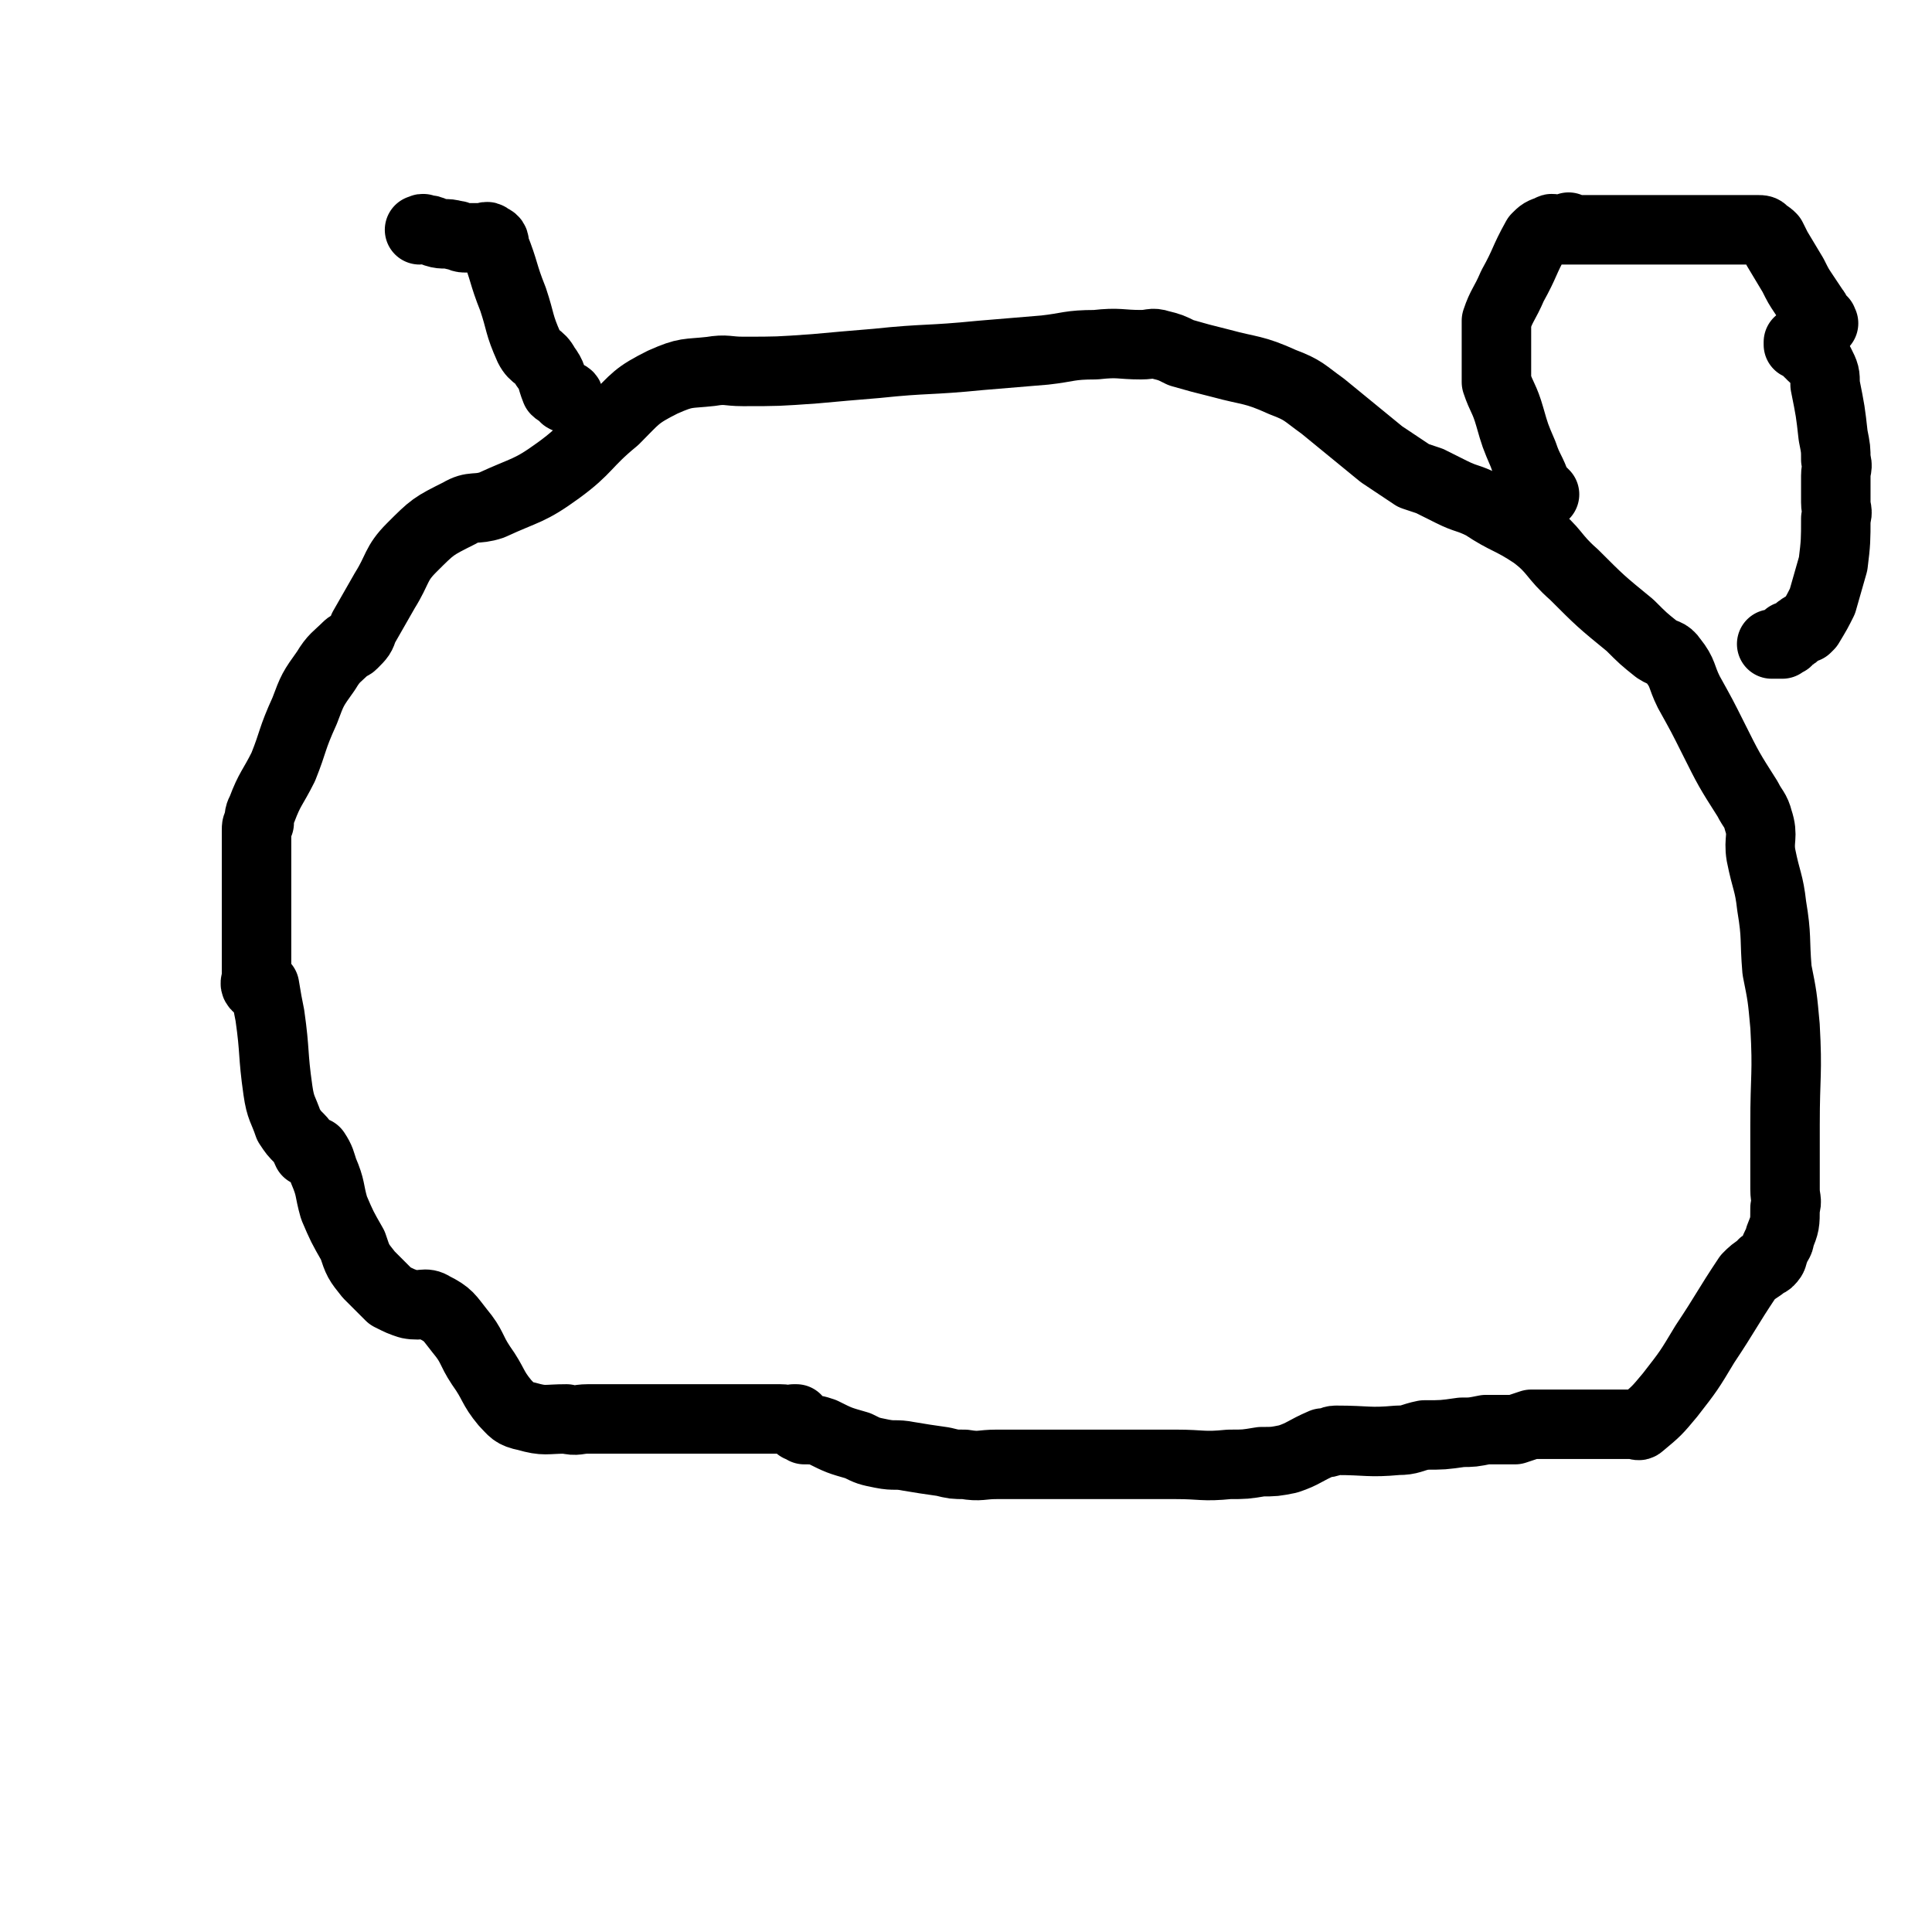 <svg viewBox='0 0 723 723' version='1.1' xmlns='http://www.w3.org/2000/svg' xmlns:xlink='http://www.w3.org/1999/xlink'><g fill='none' stroke='#000000' stroke-width='26' stroke-linecap='round' stroke-linejoin='round'><path d='M298,532c0,0 -1,-1 -1,-1 0,0 0,0 1,0 0,0 0,0 0,0 0,1 -1,0 -1,0 0,0 0,0 1,0 0,0 0,0 0,0 0,1 -1,0 -1,0 0,0 1,0 1,0 -3,1 -3,0 -6,0 -3,0 -3,0 -5,0 -5,0 -5,0 -10,0 -5,0 -5,0 -11,0 -6,0 -6,0 -11,0 -6,0 -6,0 -11,0 -8,0 -8,0 -15,0 -5,0 -5,0 -9,0 -4,0 -4,1 -8,0 -8,0 -8,1 -15,-1 -5,-1 -5,-2 -8,-5 -5,-6 -4,-7 -9,-14 -4,-6 -3,-7 -8,-13 -4,-5 -4,-6 -10,-9 -3,-2 -4,0 -9,-1 -3,-1 -3,-1 -7,-3 -2,-2 -2,-2 -4,-4 -2,-2 -2,-2 -4,-4 -4,-5 -4,-5 -6,-11 -4,-7 -4,-7 -7,-14 -2,-7 -1,-7 -4,-14 -1,-3 -1,-4 -3,-7 -1,0 -1,1 -2,0 0,0 0,0 -1,0 -1,-2 -1,-3 -3,-5 -2,-2 -2,-2 -4,-5 -2,-6 -3,-6 -4,-13 -2,-14 -1,-14 -3,-28 -1,-5 -1,-5 -2,-11 0,0 -1,0 -1,0 -1,-1 -2,0 -2,0 -1,-1 0,-2 0,-3 0,-3 0,-3 0,-5 0,-11 0,-11 0,-21 0,-9 0,-9 0,-18 0,-5 0,-5 0,-10 0,0 0,0 0,-1 0,0 0,0 0,0 0,-2 0,-2 1,-3 0,-3 0,-3 1,-5 3,-8 4,-8 8,-16 4,-10 3,-10 8,-21 3,-8 3,-8 8,-15 3,-5 4,-5 8,-9 1,-1 1,0 2,-1 3,-3 3,-3 4,-6 4,-7 4,-7 8,-14 5,-8 4,-10 10,-16 8,-8 8,-8 18,-13 5,-3 6,-1 12,-3 13,-6 14,-5 25,-13 11,-8 10,-10 21,-19 8,-8 8,-9 18,-14 9,-4 9,-3 18,-4 6,-1 6,0 12,0 13,0 13,0 27,-1 11,-1 11,-1 23,-2 19,-2 19,-1 39,-3 12,-1 12,-1 24,-2 9,-1 9,-2 19,-2 9,-1 9,0 17,0 4,0 4,-1 7,0 4,1 4,1 8,3 7,2 7,2 15,4 11,3 12,2 23,7 8,3 8,4 15,9 11,9 11,9 22,18 6,4 6,4 12,8 3,1 3,1 6,2 4,2 4,2 8,4 6,3 6,2 12,5 9,6 10,5 19,11 8,6 7,8 15,15 10,10 10,10 21,19 5,5 5,5 10,9 3,2 4,1 6,4 4,5 3,6 6,12 5,9 5,9 9,17 6,12 6,12 13,23 2,4 3,4 4,8 2,6 0,7 1,13 2,10 3,10 4,19 2,12 1,12 2,24 2,10 2,10 3,21 1,18 0,18 0,37 0,8 0,8 0,15 0,5 0,5 0,9 0,4 1,4 0,7 0,6 0,6 -2,11 0,2 -1,2 -2,5 -1,2 0,2 -2,4 -1,1 -2,0 -3,2 -3,2 -3,2 -5,4 -8,12 -8,13 -16,25 -6,10 -6,10 -13,19 -5,6 -5,6 -11,11 -1,1 -1,0 -3,0 -4,0 -4,0 -8,0 -5,0 -5,0 -10,0 -7,0 -7,0 -14,0 -3,0 -3,0 -6,0 -3,1 -3,1 -6,2 -5,0 -5,0 -11,0 -5,1 -5,1 -9,1 -7,1 -7,1 -14,1 -5,1 -5,2 -10,2 -11,1 -11,0 -23,0 -2,0 -2,1 -5,1 -7,3 -7,4 -13,6 -5,1 -5,1 -10,1 -6,1 -6,1 -12,1 -10,1 -10,0 -20,0 -7,0 -7,0 -13,0 -9,0 -9,0 -19,0 -6,0 -6,0 -12,0 -7,0 -7,0 -14,0 -4,0 -4,0 -9,0 -6,0 -6,1 -12,0 -4,0 -4,0 -8,-1 -7,-1 -7,-1 -13,-2 -5,-1 -5,0 -10,-1 -5,-1 -5,-1 -9,-3 -7,-2 -7,-2 -13,-5 -3,-1 -3,-1 -7,-1 -1,-1 -1,-1 -2,-1 '/><path d='M578,185c0,0 -1,-1 -1,-1 0,0 0,1 0,1 0,0 0,0 0,0 1,0 0,-1 0,-1 0,0 0,1 0,1 0,0 0,0 0,0 1,0 0,-1 0,-1 0,0 0,1 0,1 0,0 0,0 0,0 1,0 0,-1 0,-1 0,0 0,1 0,1 0,0 0,0 0,0 0,0 0,0 -1,0 0,-1 0,-1 -1,-3 -2,-6 -3,-6 -5,-12 -3,-7 -3,-7 -5,-14 -2,-7 -3,-7 -5,-13 0,-1 0,-1 0,-1 0,-1 0,-1 0,-1 0,-1 0,-1 0,-3 0,-1 0,-1 0,-2 0,-3 0,-3 0,-6 0,-1 0,-1 0,-2 0,-4 0,-4 0,-8 2,-6 3,-6 6,-13 5,-9 4,-9 9,-18 2,-2 2,-2 5,-3 1,-1 1,0 3,0 0,0 0,0 0,0 0,0 0,0 0,0 1,0 1,0 1,0 1,0 1,0 1,0 0,0 0,0 0,0 1,0 1,0 2,0 0,0 0,0 0,0 0,0 0,0 0,0 1,0 0,0 0,-1 0,0 0,1 0,1 0,0 0,0 0,0 1,0 0,0 0,-1 0,0 0,1 0,1 0,0 0,0 0,0 1,0 0,0 0,-1 0,0 0,1 0,1 1,0 1,0 1,0 0,0 0,0 0,0 1,0 1,0 2,0 1,0 1,0 1,0 1,0 1,0 1,0 2,0 2,0 3,0 2,0 2,0 5,0 1,0 1,0 3,0 3,0 3,0 6,0 2,0 2,0 4,0 2,0 2,0 4,0 3,0 3,0 7,0 1,0 1,0 3,0 1,0 1,0 2,0 1,0 1,0 1,0 1,0 1,0 2,0 2,0 2,0 3,0 1,0 1,0 1,0 1,0 1,0 2,0 1,0 1,0 2,0 0,0 0,0 1,0 1,0 1,0 2,0 3,0 3,0 5,0 3,0 3,0 6,0 2,0 2,0 3,0 1,0 1,0 1,0 1,0 2,0 2,1 2,1 2,1 3,2 1,2 1,2 2,4 3,5 3,5 6,10 2,4 2,4 4,7 2,3 2,3 4,6 1,1 0,1 1,3 1,1 1,1 2,2 0,0 0,0 0,0 1,0 0,0 0,-1 0,0 0,1 0,1 0,0 0,0 0,0 1,0 0,0 0,-1 0,0 0,1 0,1 0,0 0,0 0,0 1,0 0,0 0,-1 0,0 0,1 0,1 '/><path d='M674,129c0,0 -1,-1 -1,-1 0,0 0,1 0,1 0,0 0,0 0,0 1,0 0,-1 0,-1 0,0 0,1 0,1 0,0 0,0 0,0 1,0 0,-1 0,-1 0,0 0,1 0,1 0,0 0,0 0,0 1,0 0,-1 0,-1 0,0 0,1 0,1 0,0 0,0 0,0 1,0 0,-1 0,-1 0,0 0,1 0,1 0,0 0,0 0,0 1,0 0,-1 0,-1 0,0 0,1 0,1 0,0 0,0 0,0 1,0 0,-1 0,-1 0,0 0,1 0,1 1,0 1,0 2,0 0,1 0,1 1,1 0,1 0,1 1,2 1,0 1,0 1,1 2,2 2,1 3,3 2,4 2,4 2,8 2,10 2,10 3,19 1,5 1,5 1,9 1,3 0,3 0,6 0,1 0,1 0,2 0,1 0,1 0,2 0,3 0,3 0,6 0,3 1,3 0,6 0,8 0,9 -1,17 -2,7 -2,7 -4,14 -2,4 -2,4 -5,9 0,0 0,0 -1,1 -1,0 -1,-1 -2,0 -2,1 -1,2 -3,3 -1,0 -1,0 -2,0 0,0 1,0 0,1 0,1 0,1 -1,1 -1,1 -1,1 -1,1 -1,0 -1,0 -1,0 -1,0 -1,0 -1,0 -1,0 -1,0 -2,0 0,0 0,0 0,0 '/><path d='M213,149c0,0 -1,-1 -1,-1 0,0 1,1 1,1 0,0 0,0 0,0 0,0 -1,-1 -1,-1 0,0 1,1 1,1 0,0 0,0 0,0 0,0 -1,-1 -1,-1 0,0 1,1 1,1 0,0 0,0 0,0 0,0 0,-1 -1,-1 0,0 0,1 0,1 -1,0 -1,-1 -1,-1 -1,-1 -2,-1 -3,-2 -2,-5 -1,-5 -4,-9 -2,-4 -4,-3 -6,-7 -4,-9 -3,-9 -6,-18 -4,-10 -3,-10 -7,-20 0,-2 0,-2 -2,-3 -1,-1 -1,0 -3,0 -3,0 -3,0 -6,0 -2,0 -2,-1 -4,-1 -3,-1 -4,0 -7,-1 -2,-1 -2,-1 -4,-1 -1,-1 -1,0 -2,0 0,0 0,0 0,0 0,0 0,0 0,0 '/></g>
</svg>
